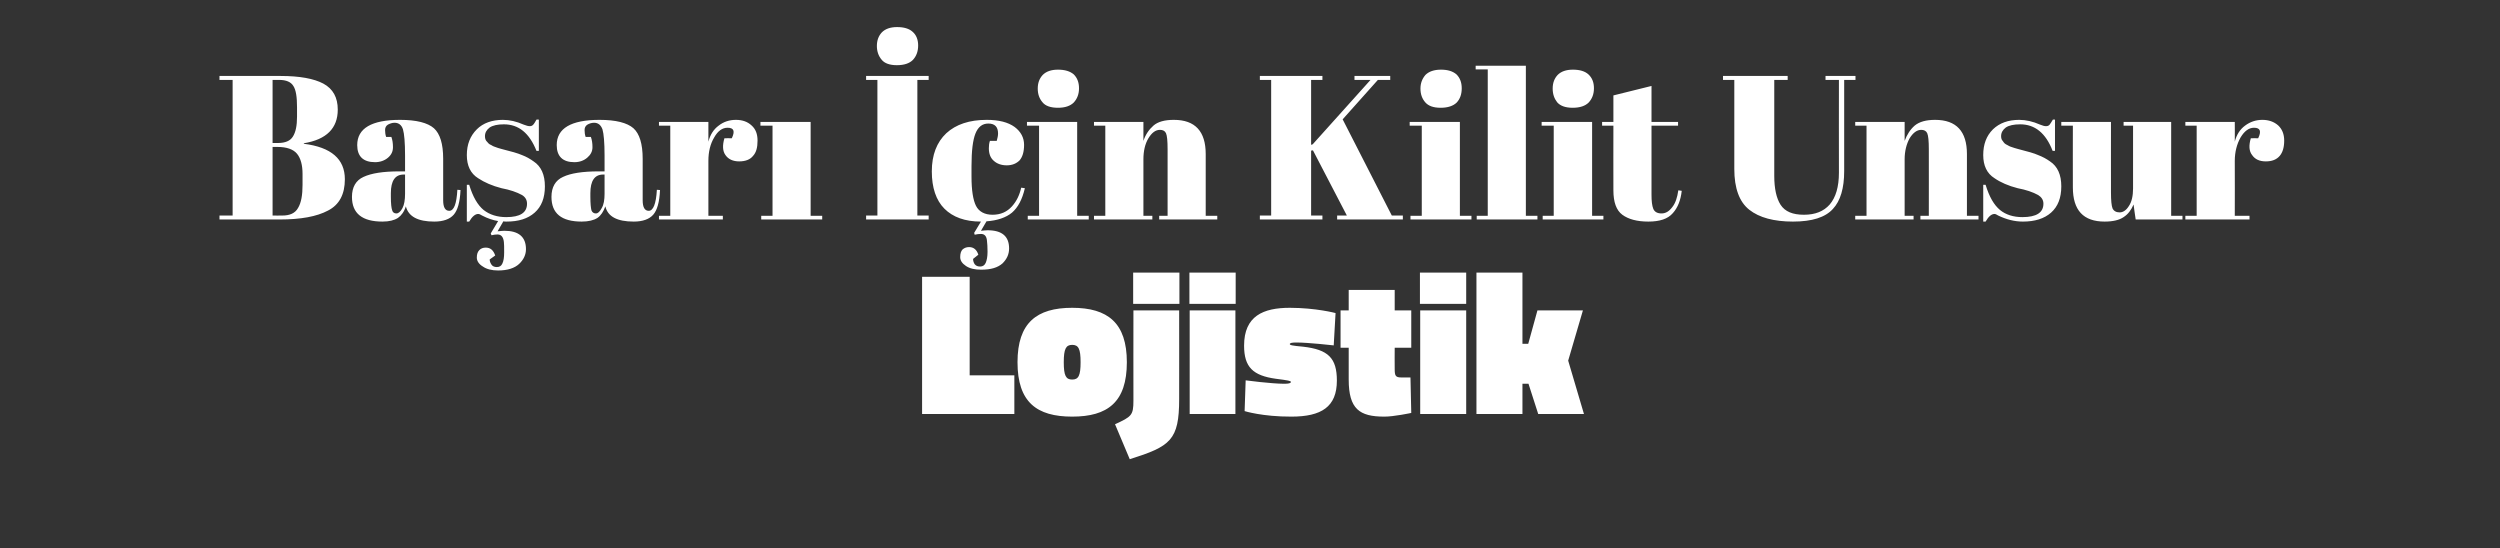 <?xml version="1.0" standalone="no"?><!DOCTYPE svg PUBLIC "-//W3C//DTD SVG 1.1//EN" "http://www.w3.org/Graphics/SVG/1.1/DTD/svg11.dtd"><svg xmlns="http://www.w3.org/2000/svg" version="1.1" width="951.1px" height="208.5px" viewBox="0 -1 951.1 208.5" style="top:-1px"><rect x="0" y="-1" width="951.1" height="208.5" fill="#333333" stroke="none"/>  <desc>Başarı İçin Kilit Unsur Lojistik</desc>  <defs/>  <g id="Polygon304097">    <path d="M 350.8 156.5 L 350.8 104.3 L 368.9 104.3 L 368.9 141.8 L 385.9 141.8 L 385.9 156.5 L 350.8 156.5 Z M 428.7 136.8 C 428.7 152 421.4 157.5 407.9 157.5 C 394.4 157.5 387.1 152 387.1 136.8 C 387.1 121.8 394.4 116.1 407.9 116.1 C 421.4 116.1 428.7 121.8 428.7 136.8 Z M 411.1 136.8 C 411.1 131.7 410.3 130.2 407.9 130.2 C 405.5 130.2 404.7 131.8 404.7 136.8 C 404.7 141.9 405.5 143.4 407.9 143.4 C 410.3 143.4 411.1 141.9 411.1 136.8 Z M 431.1 102.7 L 448.7 102.7 L 448.7 114.6 L 431.1 114.6 L 431.1 102.7 Z M 431.2 117.1 L 448.6 117.1 C 448.6 117.1 448.63 150.83 448.6 150.8 C 448.6 166.5 445.3 168.8 429.8 173.7 C 429.8 173.7 424.2 160.4 424.2 160.4 C 430.5 157.5 431.2 157 431.2 151.4 C 431.16 151.38 431.2 117.1 431.2 117.1 Z M 452.6 117.1 L 470 117.1 L 470 156.5 L 452.6 156.5 L 452.6 117.1 Z M 452.5 102.7 L 470.1 102.7 L 470.1 114.6 L 452.5 114.6 L 452.5 102.7 Z M 507.4 130.4 C 507.4 130.4 497.76 129.3 493.2 129.3 C 491.4 129.3 490.7 129.5 490.7 129.9 C 490.7 130.3 491.4 130.5 495.8 130.9 C 505.3 132 508.6 135.2 508.6 143.8 C 508.6 153.8 502.7 157.5 491.3 157.5 C 480.28 157.54 473.5 155.4 473.5 155.4 L 473.9 143.7 C 473.9 143.7 483.56 144.98 488.5 145 C 490.3 145 491.1 144.8 491.1 144.3 C 491.1 143.9 490.1 143.7 485.4 143.1 C 476.7 141.9 473.3 138.7 473.3 130.5 C 473.3 119.2 480.6 116.1 490.7 116.1 C 500.72 116.12 508.1 118.1 508.1 118.1 L 507.4 130.4 Z M 530.6 139.4 C 530.6 141.9 530.9 142.6 533.1 142.6 C 534.69 142.64 536.6 142.6 536.6 142.6 L 536.9 156.1 C 536.9 156.1 530.16 157.54 526.6 157.5 C 517.2 157.5 513.1 154.6 513.1 143.4 C 513.08 143.42 513.1 131.3 513.1 131.3 L 510 131.3 L 510 117.1 L 513.1 117.1 L 513.1 109.3 L 530.6 109.3 L 530.6 117.1 L 536.9 117.1 L 536.9 131.3 L 530.6 131.3 C 530.6 131.3 530.55 139.36 530.6 139.4 Z M 540.3 117.1 L 557.8 117.1 L 557.8 156.5 L 540.3 156.5 L 540.3 117.1 Z M 540.2 102.7 L 557.8 102.7 L 557.8 114.6 L 540.2 114.6 L 540.2 102.7 Z M 561.7 156.5 L 561.7 102.7 L 579.2 102.7 L 579.2 129.8 L 581.4 129.8 L 584.9 117.1 L 602.2 117.1 L 596.6 136.2 L 602.6 156.5 L 585.2 156.5 L 581.5 145 L 579.2 145 L 579.2 156.5 L 561.7 156.5 Z " stroke="none" fill="#fff"/>  </g>  <g id="Polygon304096">    <path d="M 83.5 27.9 C 83.5 27.9 106.79 27.92 106.8 27.9 C 114 27.9 119.4 28.9 123 30.8 C 126.7 32.8 128.5 36.1 128.5 40.7 C 128.5 47.8 124.2 52.1 115.6 53.5 C 115.6 53.5 115.6 53.7 115.6 53.7 C 126 55 131.2 59.5 131.2 67.2 C 131.2 72.9 129.1 76.9 124.8 79.1 C 120.5 81.4 114.4 82.5 106.4 82.5 C 106.4 82.52 83.5 82.5 83.5 82.5 L 83.5 81 L 88.5 81 L 88.5 29.4 L 83.5 29.4 L 83.5 27.9 Z M 103.7 54.9 L 103.7 81 C 103.7 81 107.41 81.04 107.4 81 C 110.3 81 112.3 80.1 113.4 78.1 C 114.6 76.1 115.1 73.2 115.1 69.3 C 115.1 69.3 115.1 65.2 115.1 65.2 C 115.1 61.8 114.4 59.2 113 57.5 C 111.6 55.8 109.1 54.9 105.5 54.9 C 105.54 54.91 103.7 54.9 103.7 54.9 Z M 103.7 29.4 L 103.7 53.4 C 103.7 53.4 105.77 53.43 105.8 53.4 C 108.5 53.4 110.4 52.6 111.4 51 C 112.5 49.3 113 46.8 113 43.4 C 113 43.4 113 39.8 113 39.8 C 113 35.9 112.6 33.2 111.6 31.7 C 110.7 30.2 108.9 29.4 106.2 29.4 C 106.24 29.41 103.7 29.4 103.7 29.4 Z M 151.9 64.2 C 151.85 64.19 154.1 64.2 154.1 64.2 C 154.1 64.2 154.12 58.19 154.1 58.2 C 154.1 53.2 153.8 49.9 153.3 48.2 C 152.8 46.6 151.7 45.7 150.1 45.7 C 149.2 45.7 148.4 46 147.6 46.4 C 146.8 46.9 146.5 47.6 146.5 48.5 C 146.5 49.3 146.6 50.2 146.9 51.1 C 146.9 51.1 148.9 51.1 148.9 51.1 C 149.3 52.2 149.5 53.5 149.5 55 C 149.5 56.6 148.9 57.9 147.6 59 C 146.3 60.1 144.6 60.7 142.7 60.7 C 138.2 60.7 135.9 58.5 135.9 54.2 C 135.9 47.8 141.4 44.6 152.2 44.6 C 158.4 44.6 162.7 45.7 165.1 47.8 C 167.4 49.9 168.6 53.7 168.6 59.4 C 168.6 59.4 168.6 75.2 168.6 75.2 C 168.6 77.9 169.4 79.2 170.9 79.2 C 172.7 79.2 173.7 76.6 174 71.2 C 174 71.2 175.2 71.3 175.2 71.3 C 175 75.9 174.1 79 172.6 80.7 C 171.1 82.4 168.6 83.3 165.2 83.3 C 159 83.3 155.4 81.4 154.4 77.5 C 153.8 79.5 152.7 81 151.4 81.9 C 150 82.8 148.1 83.3 145.5 83.3 C 137.8 83.3 133.9 80.2 133.9 73.9 C 133.9 70.2 135.4 67.6 138.3 66.3 C 141.3 64.9 145.8 64.2 151.9 64.2 Z M 148.7 73.8 C 148.7 76.5 148.9 78.2 149.2 79 C 149.4 79.8 150 80.2 150.8 80.2 C 151.6 80.2 152.4 79.5 153.1 78.2 C 153.8 76.9 154.1 75 154.1 72.7 C 154.12 72.7 154.1 65.4 154.1 65.4 C 154.1 65.4 153.57 65.44 153.6 65.4 C 150.3 65.4 148.7 67.8 148.7 72.5 C 148.73 72.54 148.7 73.8 148.7 73.8 C 148.7 73.8 148.73 73.79 148.7 73.8 Z M 177.6 83.3 L 177.6 69.3 C 177.6 69.3 178.55 69.34 178.5 69.3 C 179.9 73.9 181.7 77 184 78.9 C 186.3 80.7 189.2 81.6 192.6 81.6 C 197.9 81.6 200.5 79.9 200.5 76.5 C 200.5 75.1 199.9 74 198.6 73.2 C 196.6 72.1 194 71.2 190.8 70.6 C 187.3 69.7 184.3 68.4 181.9 66.8 C 179 65 177.6 62 177.6 58 C 177.6 53.9 178.9 50.7 181.4 48.2 C 183.8 45.8 187.2 44.6 191.3 44.6 C 193.9 44.6 196.5 45.2 199.2 46.4 C 200.2 46.8 201 47 201.5 47 C 202 47 202.4 46.9 202.8 46.5 C 203.2 46.1 203.6 45.4 204.1 44.5 C 204.13 44.46 205 44.5 205 44.5 L 205 56.4 C 205 56.4 204.05 56.39 204.1 56.4 C 201.4 49.6 197.3 46.3 191.7 46.3 C 189.3 46.3 187.5 46.7 186.3 47.5 C 185.1 48.4 184.5 49.5 184.5 50.8 C 184.5 51.6 184.7 52.2 185 52.6 C 185.4 53.1 185.7 53.4 185.9 53.6 C 186.1 53.8 186.4 54 186.9 54.2 C 187.4 54.5 187.7 54.7 188.1 54.8 C 188.4 54.9 188.9 55.1 189.5 55.3 C 190.2 55.5 190.6 55.6 190.9 55.7 C 194.5 56.6 197 57.3 198.6 58 C 200.2 58.6 201.6 59.4 203 60.4 C 205.9 62.3 207.3 65.5 207.3 69.9 C 207.3 74.3 206 77.6 203.4 79.9 C 200.8 82.2 197.3 83.3 192.7 83.3 C 192.2 83.3 191.8 83.3 191.5 83.2 C 191.5 83.2 189.3 87 189.3 87 C 190.4 86.9 191.3 86.8 191.9 86.8 C 197.3 86.8 200.1 89.1 200.1 93.8 C 200.1 95.9 199.2 97.8 197.5 99.4 C 195.8 101 193.1 101.9 189.5 101.9 C 187.1 101.9 185.1 101.4 183.7 100.4 C 182.2 99.5 181.4 98.3 181.4 97 C 181.4 95.7 181.7 94.8 182.4 94.1 C 183 93.5 183.8 93.2 184.8 93.2 C 186.6 93.2 187.7 94.2 188.4 96.2 C 188.4 96.2 186.3 97.7 186.3 97.7 C 186.3 98.5 186.6 99.1 187 99.7 C 187.4 100.3 188.1 100.6 189 100.6 C 190 100.6 190.7 100.2 191.1 99.3 C 191.6 98.3 191.8 96.9 191.8 95 C 191.8 93.1 191.8 91.8 191.7 91.1 C 191.5 89.2 190.7 88.2 189.3 88.2 C 188.6 88.2 187.8 88.3 187 88.5 C 186.97 88.53 186.7 87.8 186.7 87.8 C 186.7 87.8 189.54 83.07 189.5 83.1 C 187.6 82.8 185.5 82.1 183.4 81 C 182.8 80.6 182.3 80.4 181.9 80.4 C 180.8 80.4 179.6 81.4 178.5 83.3 C 178.55 83.3 177.6 83.3 177.6 83.3 Z M 227.7 64.2 C 227.74 64.19 230 64.2 230 64.2 C 230 64.2 230 58.19 230 58.2 C 230 53.2 229.7 49.9 229.2 48.2 C 228.6 46.6 227.6 45.7 226 45.7 C 225.1 45.7 224.2 46 223.5 46.4 C 222.7 46.9 222.4 47.6 222.4 48.5 C 222.4 49.3 222.5 50.2 222.8 51.1 C 222.8 51.1 224.8 51.1 224.8 51.1 C 225.2 52.2 225.4 53.5 225.4 55 C 225.4 56.6 224.7 57.9 223.4 59 C 222.1 60.1 220.5 60.7 218.5 60.7 C 214.1 60.7 211.8 58.5 211.8 54.2 C 211.8 47.8 217.3 44.6 228.1 44.6 C 234.3 44.6 238.6 45.7 241 47.8 C 243.3 49.9 244.5 53.7 244.5 59.4 C 244.5 59.4 244.5 75.2 244.5 75.2 C 244.5 77.9 245.3 79.2 246.8 79.2 C 248.5 79.2 249.6 76.6 249.9 71.2 C 249.9 71.2 251.1 71.3 251.1 71.3 C 250.9 75.9 250 79 248.5 80.7 C 247 82.4 244.5 83.3 241.1 83.3 C 234.8 83.3 231.2 81.4 230.3 77.5 C 229.6 79.5 228.6 81 227.3 81.9 C 225.9 82.8 223.9 83.3 221.3 83.3 C 213.6 83.3 209.8 80.2 209.8 73.9 C 209.8 70.2 211.3 67.6 214.2 66.3 C 217.1 64.9 221.7 64.2 227.7 64.2 Z M 224.6 73.8 C 224.6 76.5 224.8 78.2 225 79 C 225.3 79.8 225.9 80.2 226.7 80.2 C 227.5 80.2 228.2 79.5 228.9 78.2 C 229.7 76.9 230 75 230 72.7 C 230 72.7 230 65.4 230 65.4 C 230 65.4 229.46 65.44 229.5 65.4 C 226.2 65.4 224.6 67.8 224.6 72.5 C 224.62 72.54 224.6 73.8 224.6 73.8 C 224.6 73.8 224.62 73.79 224.6 73.8 Z M 278.4 51.6 C 279.7 48.9 279.2 47.6 276.8 47.6 C 274.8 47.6 273.1 48.8 271.7 51.3 C 270.2 53.8 269.5 56.8 269.5 60.2 C 269.51 60.22 269.5 81.1 269.5 81.1 L 275 81.1 L 275 82.5 L 250.7 82.5 L 250.7 81.1 L 255 81.1 L 255 46.8 L 250.7 46.8 L 250.7 45.4 L 269.5 45.4 C 269.5 45.4 269.51 52.88 269.5 52.9 C 270.2 50.2 271.5 48.2 273.4 46.8 C 275.3 45.3 277.5 44.6 280 44.6 C 282.4 44.6 284.4 45.3 285.9 46.7 C 287.5 48.1 288.2 50 288.2 52.5 C 288.2 55.1 287.7 57 286.5 58.3 C 285.4 59.7 283.6 60.4 281.2 60.4 C 278.9 60.4 277.1 59.6 276 58 C 274.9 56.5 274.8 54.3 275.6 51.6 C 275.59 51.56 278.4 51.6 278.4 51.6 C 278.4 51.6 278.4 51.56 278.4 51.6 Z M 289.3 45.4 L 308.4 45.4 L 308.4 81.1 L 312.8 81.1 L 312.8 82.5 L 289.6 82.5 L 289.6 81.1 L 293.9 81.1 L 293.9 46.8 L 289.3 46.8 L 289.3 45.4 Z M 329.5 27.9 L 353.3 27.9 L 353.3 29.4 L 349 29.4 L 349 81 L 353.3 81 L 353.3 82.5 L 329.5 82.5 L 329.5 81 L 333.8 81 L 333.8 29.4 L 329.5 29.4 L 329.5 27.9 Z M 341.2 23.8 C 338.5 23.8 336.5 23.1 335.4 21.7 C 334.2 20.3 333.6 18.5 333.6 16.5 C 333.6 14.4 334.2 12.7 335.5 11.3 C 336.8 10 338.7 9.3 341.3 9.3 C 343.9 9.3 345.9 9.9 347.2 11.1 C 348.6 12.3 349.3 14.1 349.3 16.3 C 349.3 18.6 348.6 20.4 347.3 21.8 C 346 23.1 344 23.8 341.2 23.8 Z M 379.7 49.8 C 379.7 47.3 378.5 46 376 46 C 373.7 46 372.1 47.3 371.1 49.8 C 370.1 52.3 369.6 56.4 369.6 62.2 C 369.6 62.2 369.6 66.2 369.6 66.2 C 369.6 71.4 370.2 75.1 371.3 77.3 C 372.4 79.5 374.6 80.7 377.6 80.7 C 380.7 80.7 383.1 79.6 385 77.5 C 386.8 75.5 387.9 73.1 388.5 70.4 C 388.5 70.4 389.9 70.6 389.9 70.6 C 388.9 74.9 387.3 77.9 385 79.9 C 382.7 81.8 379.4 82.9 375.3 83.2 C 375.3 83.2 373.2 86.8 373.2 86.8 C 374.3 86.7 375.1 86.6 375.7 86.6 C 381.2 86.6 383.9 88.9 383.9 93.5 C 383.9 95.7 383.1 97.5 381.4 99.2 C 379.6 100.8 377 101.6 373.3 101.6 C 370.9 101.6 369 101.2 367.5 100.2 C 366 99.2 365.3 98.1 365.3 96.8 C 365.3 95.5 365.6 94.5 366.2 93.9 C 366.9 93.3 367.7 93 368.7 93 C 370.4 93 371.6 94 372.2 95.9 C 372.2 95.9 370.2 97.5 370.2 97.5 C 370.2 98.2 370.4 98.9 370.8 99.5 C 371.3 100.1 371.9 100.4 372.9 100.4 C 373.9 100.4 374.6 99.9 375 99 C 375.4 98.1 375.7 96.7 375.7 94.8 C 375.7 92.9 375.6 91.6 375.5 90.8 C 375.4 88.9 374.6 88 373.2 88 C 372.4 88 371.7 88.1 370.8 88.3 C 370.84 88.3 370.6 87.6 370.6 87.6 C 370.6 87.6 373.18 83.3 373.2 83.3 C 367.1 83.3 362.5 81.6 359.3 78.4 C 356.1 75.2 354.5 70.4 354.5 64.2 C 354.5 57.9 356.4 53.1 360 49.7 C 363.7 46.3 368.8 44.6 375.4 44.6 C 380 44.6 383.5 45.5 386 47.3 C 388.4 49.1 389.6 51.4 389.6 54.1 C 389.6 56.8 389 58.7 387.9 60 C 386.7 61.2 385.1 61.9 383 61.9 C 381 61.9 379.3 61.3 378.1 60.2 C 376.8 59.1 376.2 57.5 376.2 55.4 C 376.2 54.4 376.3 53.5 376.6 52.6 C 376.6 52.6 379.2 52.6 379.2 52.6 C 379.5 51.5 379.7 50.6 379.7 49.8 C 379.7 49.8 379.7 49.8 379.7 49.8 Z M 402.5 40 C 399.7 40 397.7 39.3 396.6 37.9 C 395.4 36.5 394.8 34.8 394.8 32.7 C 394.8 30.6 395.4 28.9 396.7 27.5 C 398 26.2 399.9 25.5 402.5 25.5 C 405.1 25.5 407.1 26.1 408.5 27.3 C 409.8 28.6 410.5 30.3 410.5 32.6 C 410.5 34.8 409.8 36.6 408.5 38 C 407.2 39.3 405.2 40 402.5 40 Z M 390.7 45.4 L 409.8 45.4 L 409.8 81.1 L 414.2 81.1 L 414.2 82.5 L 391 82.5 L 391 81.1 L 395.3 81.1 L 395.3 46.8 L 390.7 46.8 L 390.7 45.4 Z M 416.2 45.4 L 435 45.4 C 435 45.4 435 52.57 435 52.6 C 435.8 50.2 437.1 48.3 438.8 46.8 C 440.5 45.3 443.1 44.6 446.6 44.6 C 454.7 44.6 458.7 49 458.7 57.6 C 458.71 57.64 458.7 81.1 458.7 81.1 L 463.1 81.1 L 463.1 82.5 L 441 82.5 L 441 81.1 L 444.2 81.1 C 444.2 81.1 444.2 55.77 444.2 55.8 C 444.2 52.6 444 50.6 443.6 49.7 C 443.2 48.8 442.4 48.4 441.3 48.4 C 439.6 48.4 438.2 49.5 436.9 51.6 C 435.6 53.8 435 56.5 435 59.6 C 435 59.59 435 81.1 435 81.1 L 438.4 81.1 L 438.4 82.5 L 416.2 82.5 L 416.2 81.1 L 420.5 81.1 L 420.5 46.8 L 416.2 46.8 L 416.2 45.4 Z M 479.3 27.9 L 503.1 27.9 L 503.1 29.4 L 498.8 29.4 L 498.8 54.1 L 499.4 53.9 L 521.4 29.4 L 515.3 29.4 L 515.3 27.9 L 528.9 27.9 L 528.9 29.4 L 524.2 29.4 L 510.8 44.4 L 529.5 81 L 533.7 81 L 533.7 82.5 L 508.7 82.5 L 508.7 81 L 512.4 81 L 499.5 56.2 L 498.8 56.3 L 498.8 81 L 503.1 81 L 503.1 82.5 L 479.3 82.5 L 479.3 81 L 483.6 81 L 483.6 29.4 L 479.3 29.4 L 479.3 27.9 Z M 548.1 40 C 545.3 40 543.4 39.3 542.2 37.9 C 541 36.5 540.4 34.8 540.4 32.7 C 540.4 30.6 541.1 28.9 542.3 27.5 C 543.6 26.2 545.6 25.5 548.2 25.5 C 550.8 25.5 552.7 26.1 554.1 27.3 C 555.4 28.6 556.1 30.3 556.1 32.6 C 556.1 34.8 555.5 36.6 554.2 38 C 552.9 39.3 550.8 40 548.1 40 Z M 536.3 45.4 L 555.4 45.4 L 555.4 81.1 L 559.8 81.1 L 559.8 82.5 L 536.6 82.5 L 536.6 81.1 L 540.9 81.1 L 540.9 46.8 L 536.3 46.8 L 536.3 45.4 Z M 561.4 24 L 580.5 24 L 580.5 81.1 L 584.9 81.1 L 584.9 82.5 L 561.8 82.5 L 561.8 81.1 L 566 81.1 L 566 25.4 L 561.4 25.4 L 561.4 24 Z M 598.3 40 C 595.6 40 593.6 39.3 592.4 37.9 C 591.3 36.5 590.7 34.8 590.7 32.7 C 590.7 30.6 591.3 28.9 592.6 27.5 C 593.9 26.2 595.8 25.5 598.4 25.5 C 601 25.5 603 26.1 604.3 27.3 C 605.7 28.6 606.4 30.3 606.4 32.6 C 606.4 34.8 605.7 36.6 604.4 38 C 603.1 39.3 601.1 40 598.3 40 Z M 586.5 45.4 L 605.7 45.4 L 605.7 81.1 L 610 81.1 L 610 82.5 L 586.9 82.5 L 586.9 81.1 L 591.1 81.1 L 591.1 46.8 L 586.5 46.8 L 586.5 45.4 Z M 613.8 71.4 C 613.76 71.37 613.8 46.8 613.8 46.8 L 609.5 46.8 L 609.5 45.4 L 613.8 45.4 L 613.8 35.3 L 628.3 31.7 L 628.3 45.4 L 638.4 45.4 L 638.4 46.8 L 628.3 46.8 C 628.3 46.8 628.27 73.09 628.3 73.1 C 628.3 75.5 628.5 77.3 629 78.5 C 629.5 79.6 630.5 80.2 632.1 80.2 C 633.7 80.2 635 79.4 636.2 77.8 C 637.4 76.3 638.1 74.2 638.5 71.4 C 638.5 71.4 639.8 71.6 639.8 71.6 C 639.4 75.2 638.3 78 636.4 80.1 C 634.5 82.3 631.4 83.3 627.1 83.3 C 622.8 83.3 619.5 82.4 617.2 80.7 C 614.9 79 613.8 75.9 613.8 71.4 Z M 675 65.9 C 675 70.7 675.8 74.4 677.4 76.9 C 679.1 79.5 682 80.7 686.3 80.7 C 690.6 80.7 693.8 79.4 696.1 76.8 C 698.4 74.1 699.6 70.1 699.6 64.7 C 699.56 64.66 699.6 29.4 699.6 29.4 L 694.5 29.4 L 694.5 27.9 L 705.9 27.9 L 705.9 29.4 L 701.6 29.4 C 701.6 29.4 701.59 64.12 701.6 64.1 C 701.6 70.6 700.2 75.4 697.3 78.5 C 694.4 81.7 689.4 83.3 682.1 83.3 C 674.9 83.3 669.3 81.8 665.5 78.8 C 661.7 75.8 659.8 70.6 659.8 63.3 C 659.78 63.26 659.8 29.4 659.8 29.4 L 655.5 29.4 L 655.5 27.9 L 680.1 27.9 L 680.1 29.4 L 675 29.4 L 675 65.9 C 675 65.9 674.99 65.91 675 65.9 Z M 705.8 45.4 L 724.6 45.4 C 724.6 45.4 724.62 52.57 724.6 52.6 C 725.5 50.2 726.7 48.3 728.4 46.8 C 730.2 45.3 732.8 44.6 736.2 44.6 C 744.3 44.6 748.3 49 748.3 57.6 C 748.33 57.64 748.3 81.1 748.3 81.1 L 752.7 81.1 L 752.7 82.5 L 730.6 82.5 L 730.6 81.1 L 733.8 81.1 C 733.8 81.1 733.83 55.77 733.8 55.8 C 733.8 52.6 733.6 50.6 733.2 49.7 C 732.8 48.8 732 48.4 730.9 48.4 C 729.3 48.4 727.8 49.5 726.5 51.6 C 725.3 53.8 724.6 56.5 724.6 59.6 C 724.62 59.59 724.6 81.1 724.6 81.1 L 728 81.1 L 728 82.5 L 705.8 82.5 L 705.8 81.1 L 710.1 81.1 L 710.1 46.8 L 705.8 46.8 L 705.8 45.4 Z M 754.5 83.3 L 754.5 69.3 C 754.5 69.3 755.4 69.34 755.4 69.3 C 756.8 73.9 758.6 77 760.9 78.9 C 763.1 80.7 766 81.6 769.4 81.6 C 774.7 81.6 777.4 79.9 777.4 76.5 C 777.4 75.1 776.7 74 775.4 73.2 C 773.4 72.1 770.8 71.2 767.6 70.6 C 764.1 69.7 761.1 68.4 758.8 66.8 C 755.9 65 754.5 62 754.5 58 C 754.5 53.9 755.7 50.7 758.2 48.2 C 760.7 45.8 764 44.6 768.2 44.6 C 770.7 44.6 773.4 45.2 776.1 46.4 C 777.1 46.8 777.8 47 778.3 47 C 778.9 47 779.3 46.9 779.7 46.5 C 780 46.1 780.5 45.4 781 44.5 C 780.98 44.46 781.8 44.5 781.8 44.5 L 781.8 56.4 C 781.8 56.4 780.91 56.39 780.9 56.4 C 778.3 49.6 774.1 46.3 768.6 46.3 C 766.1 46.3 764.3 46.7 763.1 47.5 C 761.9 48.4 761.3 49.5 761.3 50.8 C 761.3 51.6 761.5 52.2 761.9 52.6 C 762.2 53.1 762.5 53.4 762.7 53.6 C 762.9 53.8 763.3 54 763.7 54.2 C 764.2 54.5 764.6 54.7 764.9 54.8 C 765.2 54.9 765.7 55.1 766.4 55.3 C 767 55.5 767.5 55.6 767.8 55.7 C 771.3 56.6 773.9 57.3 775.4 58 C 777 58.6 778.5 59.4 779.9 60.4 C 782.8 62.3 784.2 65.5 784.2 69.9 C 784.2 74.3 782.9 77.6 780.3 79.9 C 777.7 82.2 774.1 83.3 769.6 83.3 C 766.4 83.3 763.3 82.5 760.2 81 C 759.6 80.6 759.1 80.4 758.8 80.4 C 757.6 80.4 756.5 81.4 755.4 83.3 C 755.4 83.3 754.5 83.3 754.5 83.3 Z M 830.3 82.5 L 812.5 82.5 C 812.5 82.5 811.65 76.83 811.7 76.8 C 810.8 78.9 809.6 80.5 807.9 81.6 C 806.3 82.7 803.9 83.3 800.7 83.3 C 792.6 83.3 788.6 79 788.6 70.3 C 788.56 70.28 788.6 46.8 788.6 46.8 L 784.2 46.8 L 784.2 45.4 L 803.1 45.4 C 803.1 45.4 803.07 72.15 803.1 72.1 C 803.1 75.3 803.3 77.3 803.7 78.3 C 804.2 79.3 805.1 79.8 806.4 79.8 C 807.7 79.8 808.9 79 809.9 77.4 C 811 75.8 811.5 73.5 811.5 70.7 C 811.5 70.67 811.5 46.8 811.5 46.8 L 807.9 46.8 L 807.9 45.4 L 826 45.4 L 826 81.1 L 830.3 81.1 L 830.3 82.5 Z M 859.1 51.6 C 860.4 48.9 859.9 47.6 857.5 47.6 C 855.6 47.6 853.9 48.8 852.4 51.3 C 851 53.8 850.2 56.8 850.2 60.2 C 850.25 60.22 850.2 81.1 850.2 81.1 L 855.8 81.1 L 855.8 82.5 L 831.4 82.5 L 831.4 81.1 L 835.7 81.1 L 835.7 46.8 L 831.4 46.8 L 831.4 45.4 L 850.2 45.4 C 850.2 45.4 850.25 52.88 850.2 52.9 C 850.9 50.2 852.2 48.2 854.1 46.8 C 856.1 45.3 858.3 44.6 860.7 44.6 C 863.1 44.6 865.1 45.3 866.7 46.7 C 868.2 48.1 869 50 869 52.5 C 869 55.1 868.4 57 867.3 58.3 C 866.1 59.7 864.4 60.4 862 60.4 C 859.6 60.4 857.9 59.6 856.8 58 C 855.6 56.5 855.5 54.3 856.3 51.6 C 856.33 51.56 859.1 51.6 859.1 51.6 C 859.1 51.6 859.14 51.56 859.1 51.6 Z " stroke="none" fill="#fff"/>  </g></svg>